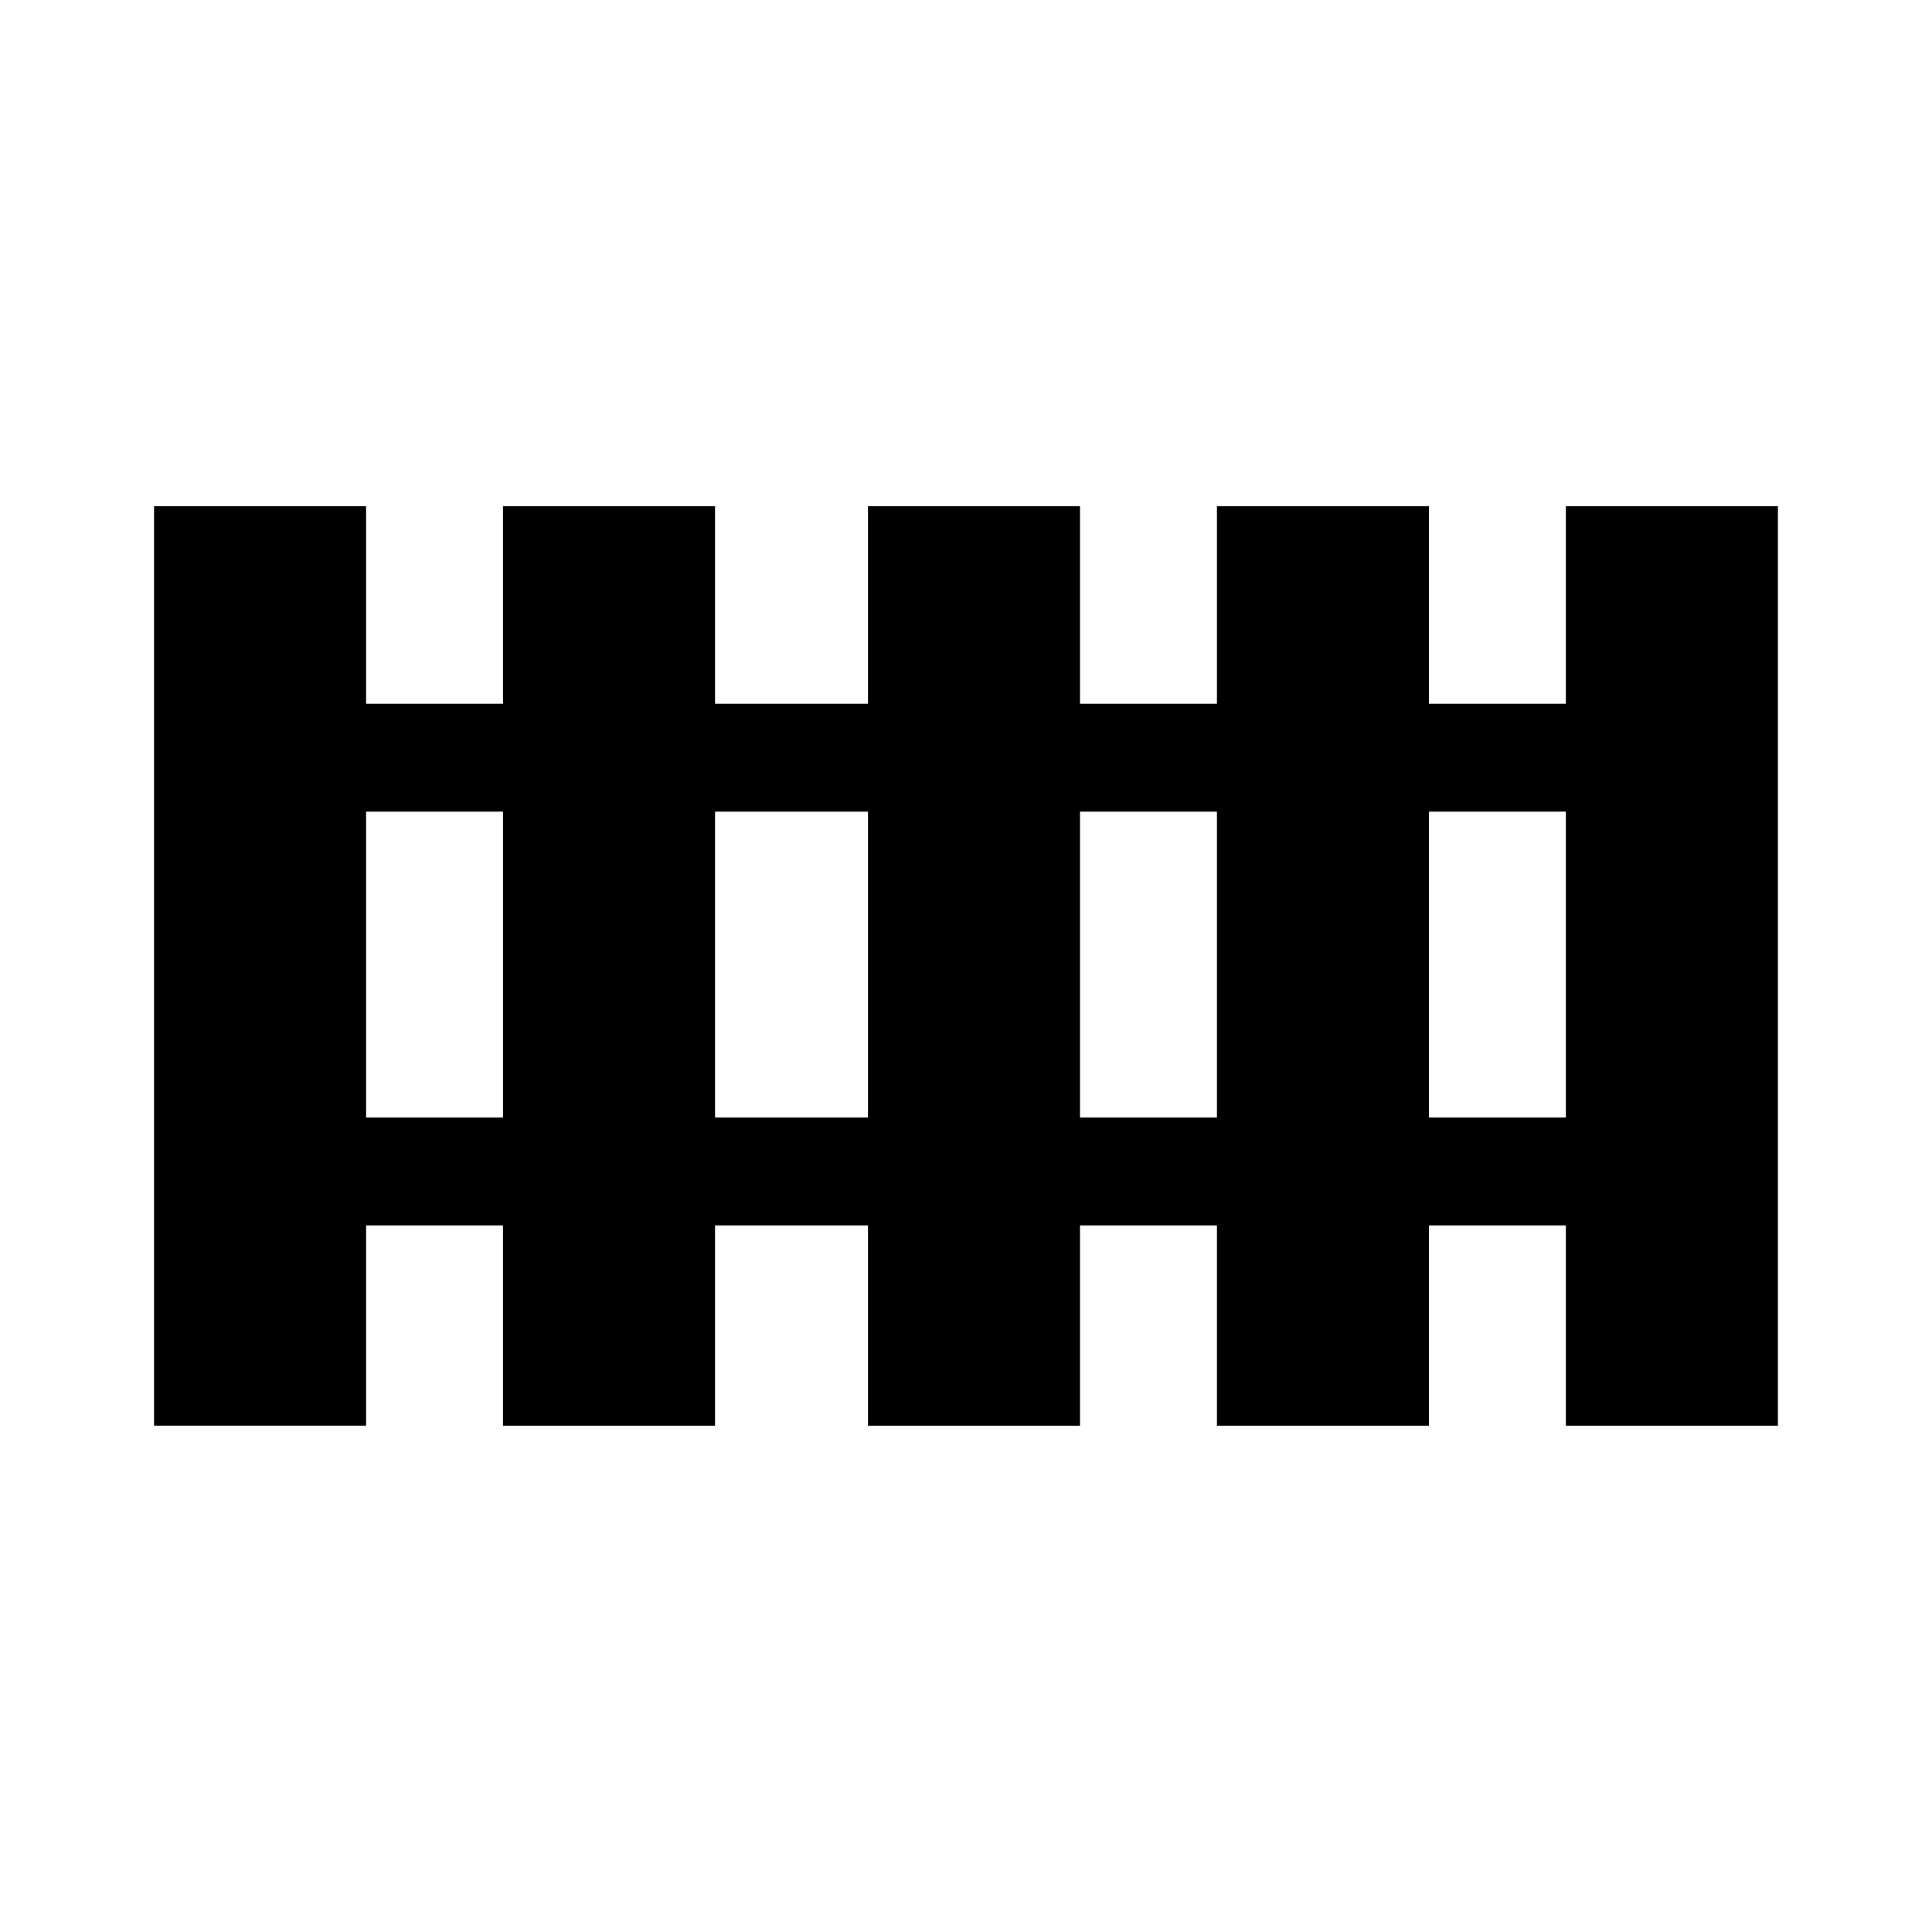 <?xml version="1.0" encoding="UTF-8"?>
<!-- Uploaded to: ICON Repo, www.iconrepo.com, Generator: ICON Repo Mixer Tools -->
<svg fill="#000000" width="800px" height="800px" version="1.1" viewBox="144 144 512 512" xmlns="http://www.w3.org/2000/svg">
 <path d="m558.97 278.16v52.34h-36.281v-52.34h-56.191v52.34h-36.285v-52.34h-56.184v52.34h-40.535v-52.34h-56.195v52.34h-36.281v-52.34h-56.191v243.66h56.191v-53.07h36.281v53.074h56.195v-53.074h40.535v53.074h56.184v-53.074h36.285v53.074h56.191v-53.074h36.281v53.074h56.195v-243.66zm-281.67 162h-36.281v-81.066h36.281zm96.73 0h-40.535v-81.066h40.535zm92.469 0h-36.285v-81.066h36.285zm92.473 0h-36.281v-81.066h36.281z"/>
</svg>